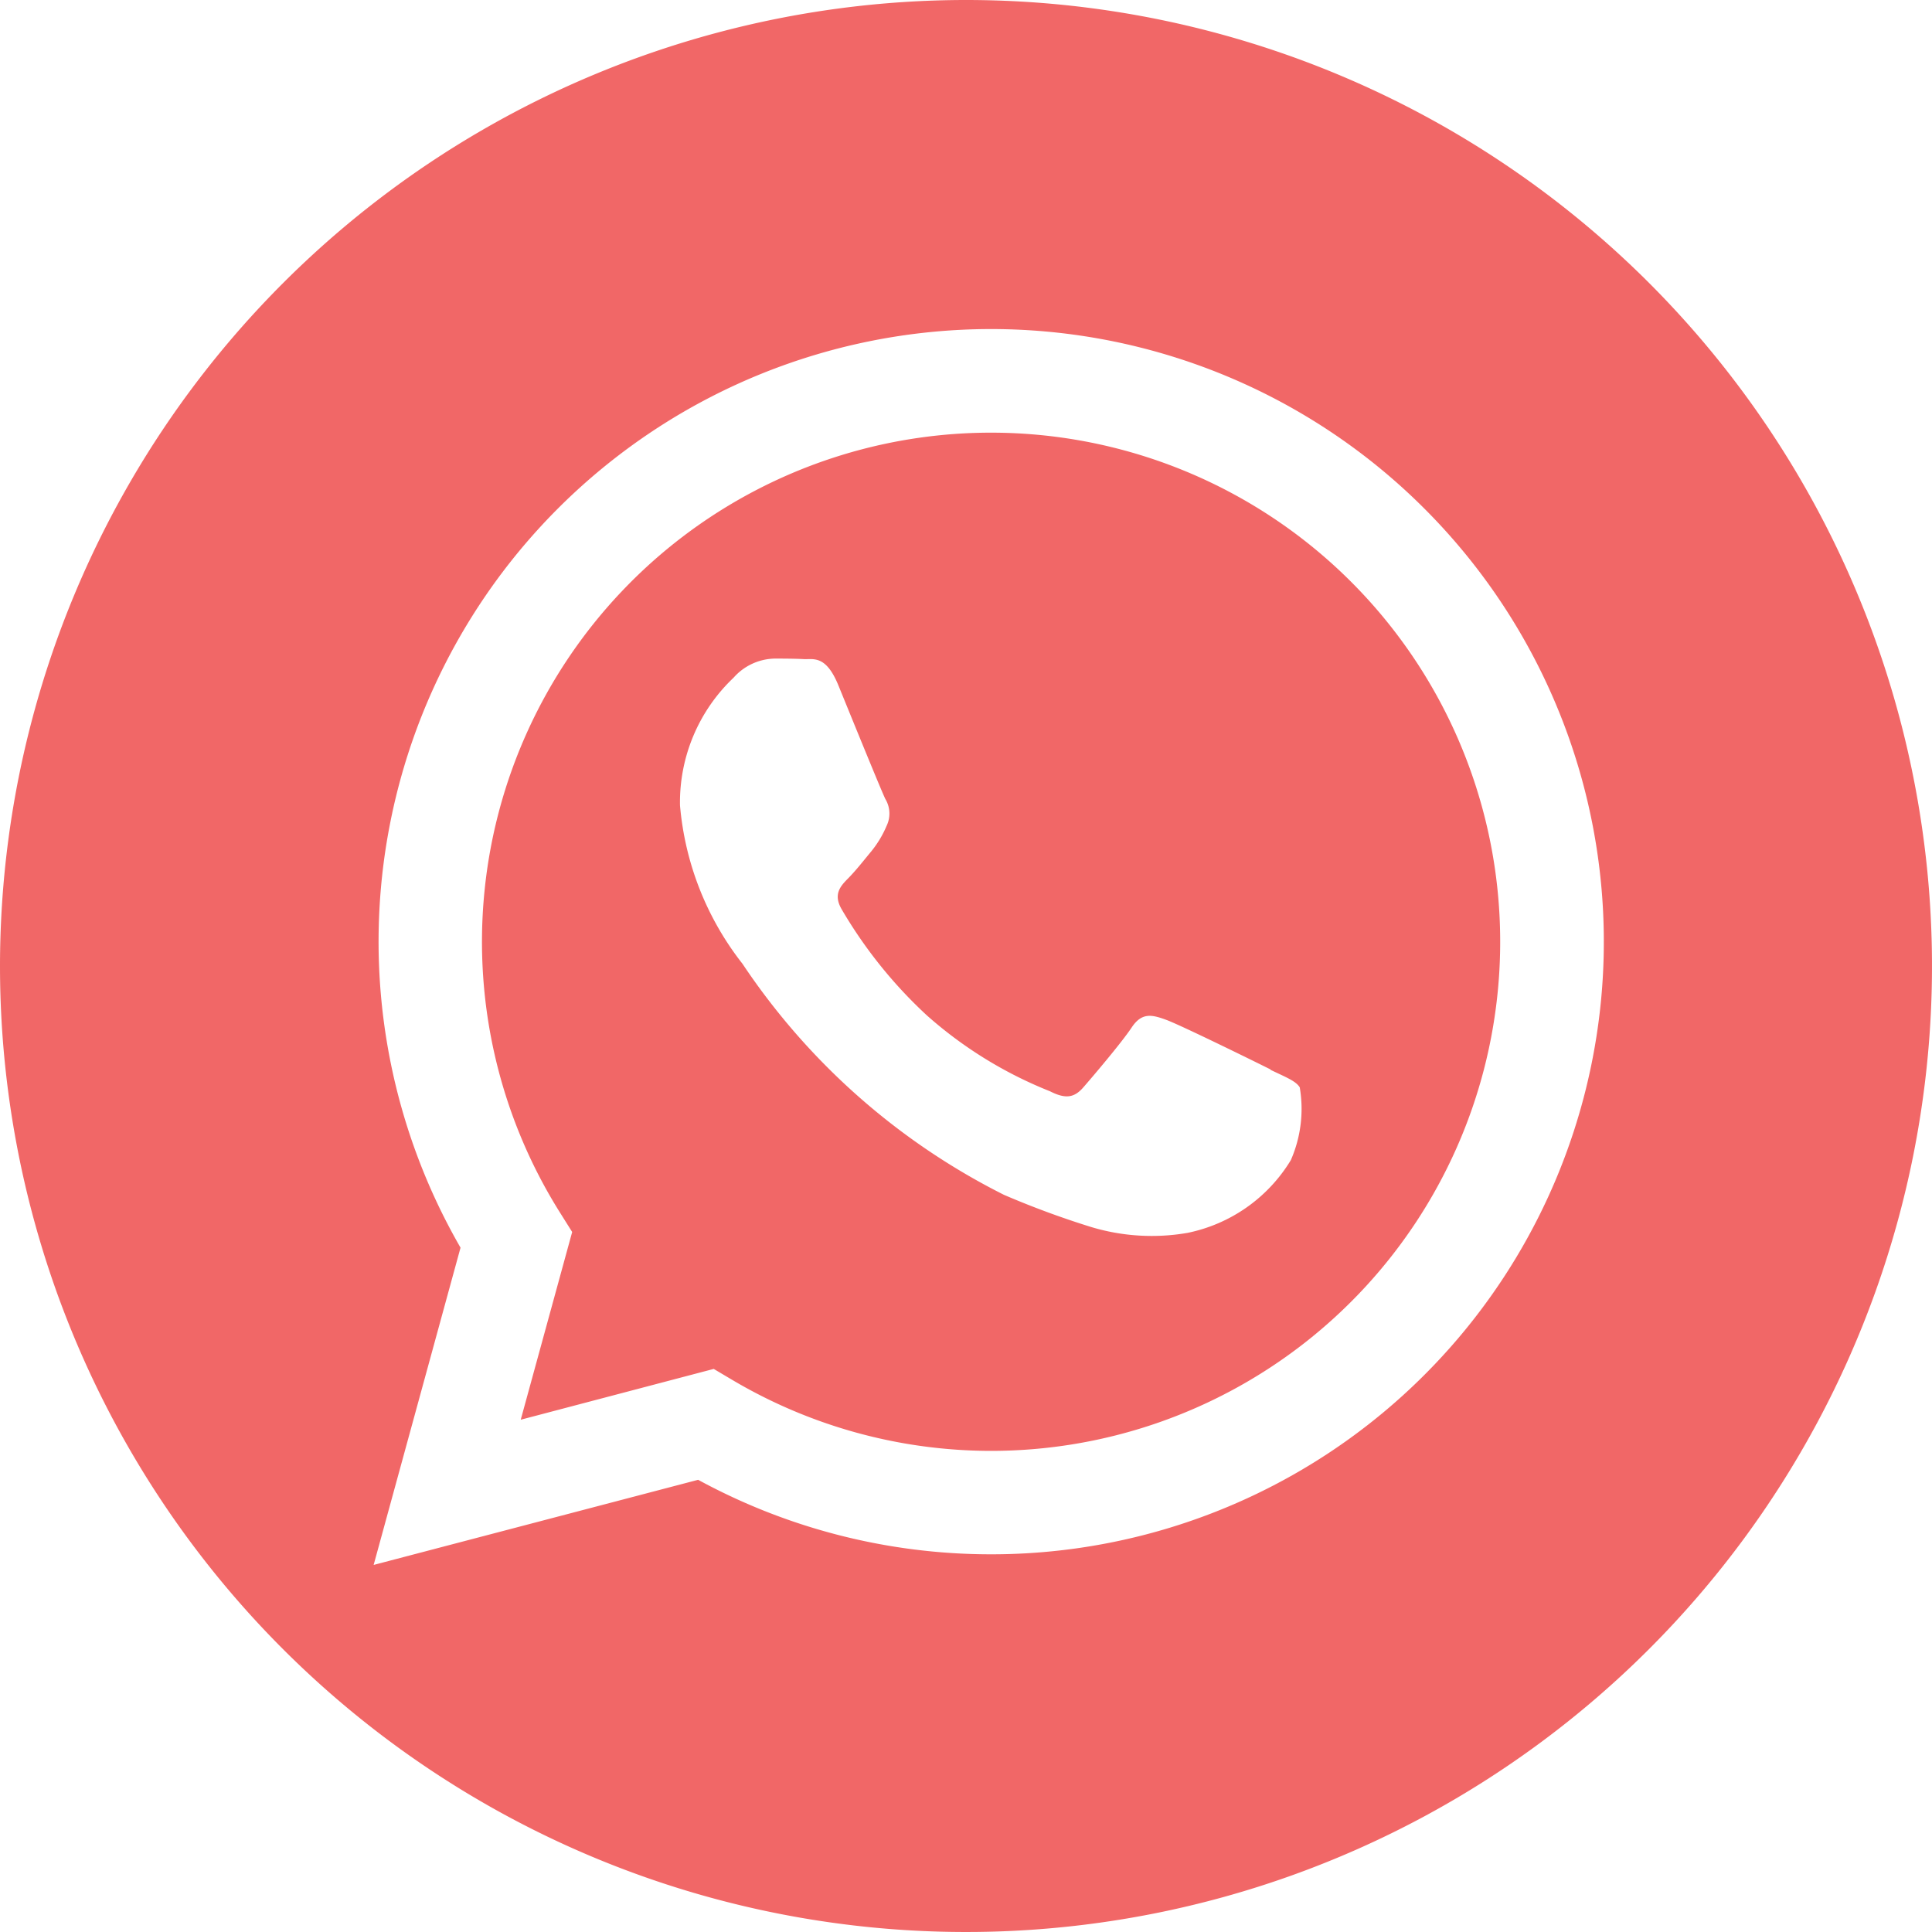 <svg xmlns="http://www.w3.org/2000/svg" width="32.932" height="32.932" viewBox="0 0 32.932 32.932">
  <path id="wa" d="M16.466,0A16.466,16.466,0,1,1,0,16.466,16.474,16.474,0,0,1,16.466,0Zm7.817,8.673A10.441,10.441,0,0,0,7.85,21.267L6.369,26.675,11.9,25.224a10.436,10.436,0,0,0,4.989,1.27h0A10.441,10.441,0,0,0,24.283,8.673ZM16.9,24.731h0a8.667,8.667,0,0,1-4.417-1.209l-.317-.188L8.876,24.2l.877-3.2-.206-.328A8.678,8.678,0,1,1,16.9,24.731Zm4.76-6.5c-.261-.131-1.543-.761-1.783-.848s-.413-.131-.587.131-.674.849-.826,1.023-.3.2-.565.065a7.122,7.122,0,0,1-2.1-1.294A7.861,7.861,0,0,1,14.347,15.5c-.152-.261-.016-.4.114-.532s.261-.3.391-.457a1.78,1.78,0,0,0,.261-.435.48.48,0,0,0-.022-.457c-.065-.131-.587-1.414-.8-1.936s-.427-.44-.587-.448-.326-.009-.5-.009a.959.959,0,0,0-.7.326,2.925,2.925,0,0,0-.913,2.176,5.072,5.072,0,0,0,1.065,2.7,11.627,11.627,0,0,0,4.456,3.938,15.011,15.011,0,0,0,1.487.549,3.578,3.578,0,0,0,1.643.1,2.687,2.687,0,0,0,1.761-1.24,2.18,2.18,0,0,0,.152-1.24c-.065-.109-.239-.174-.5-.3Z" fill="#F16767" fill-rule="evenodd"/>
</svg>
